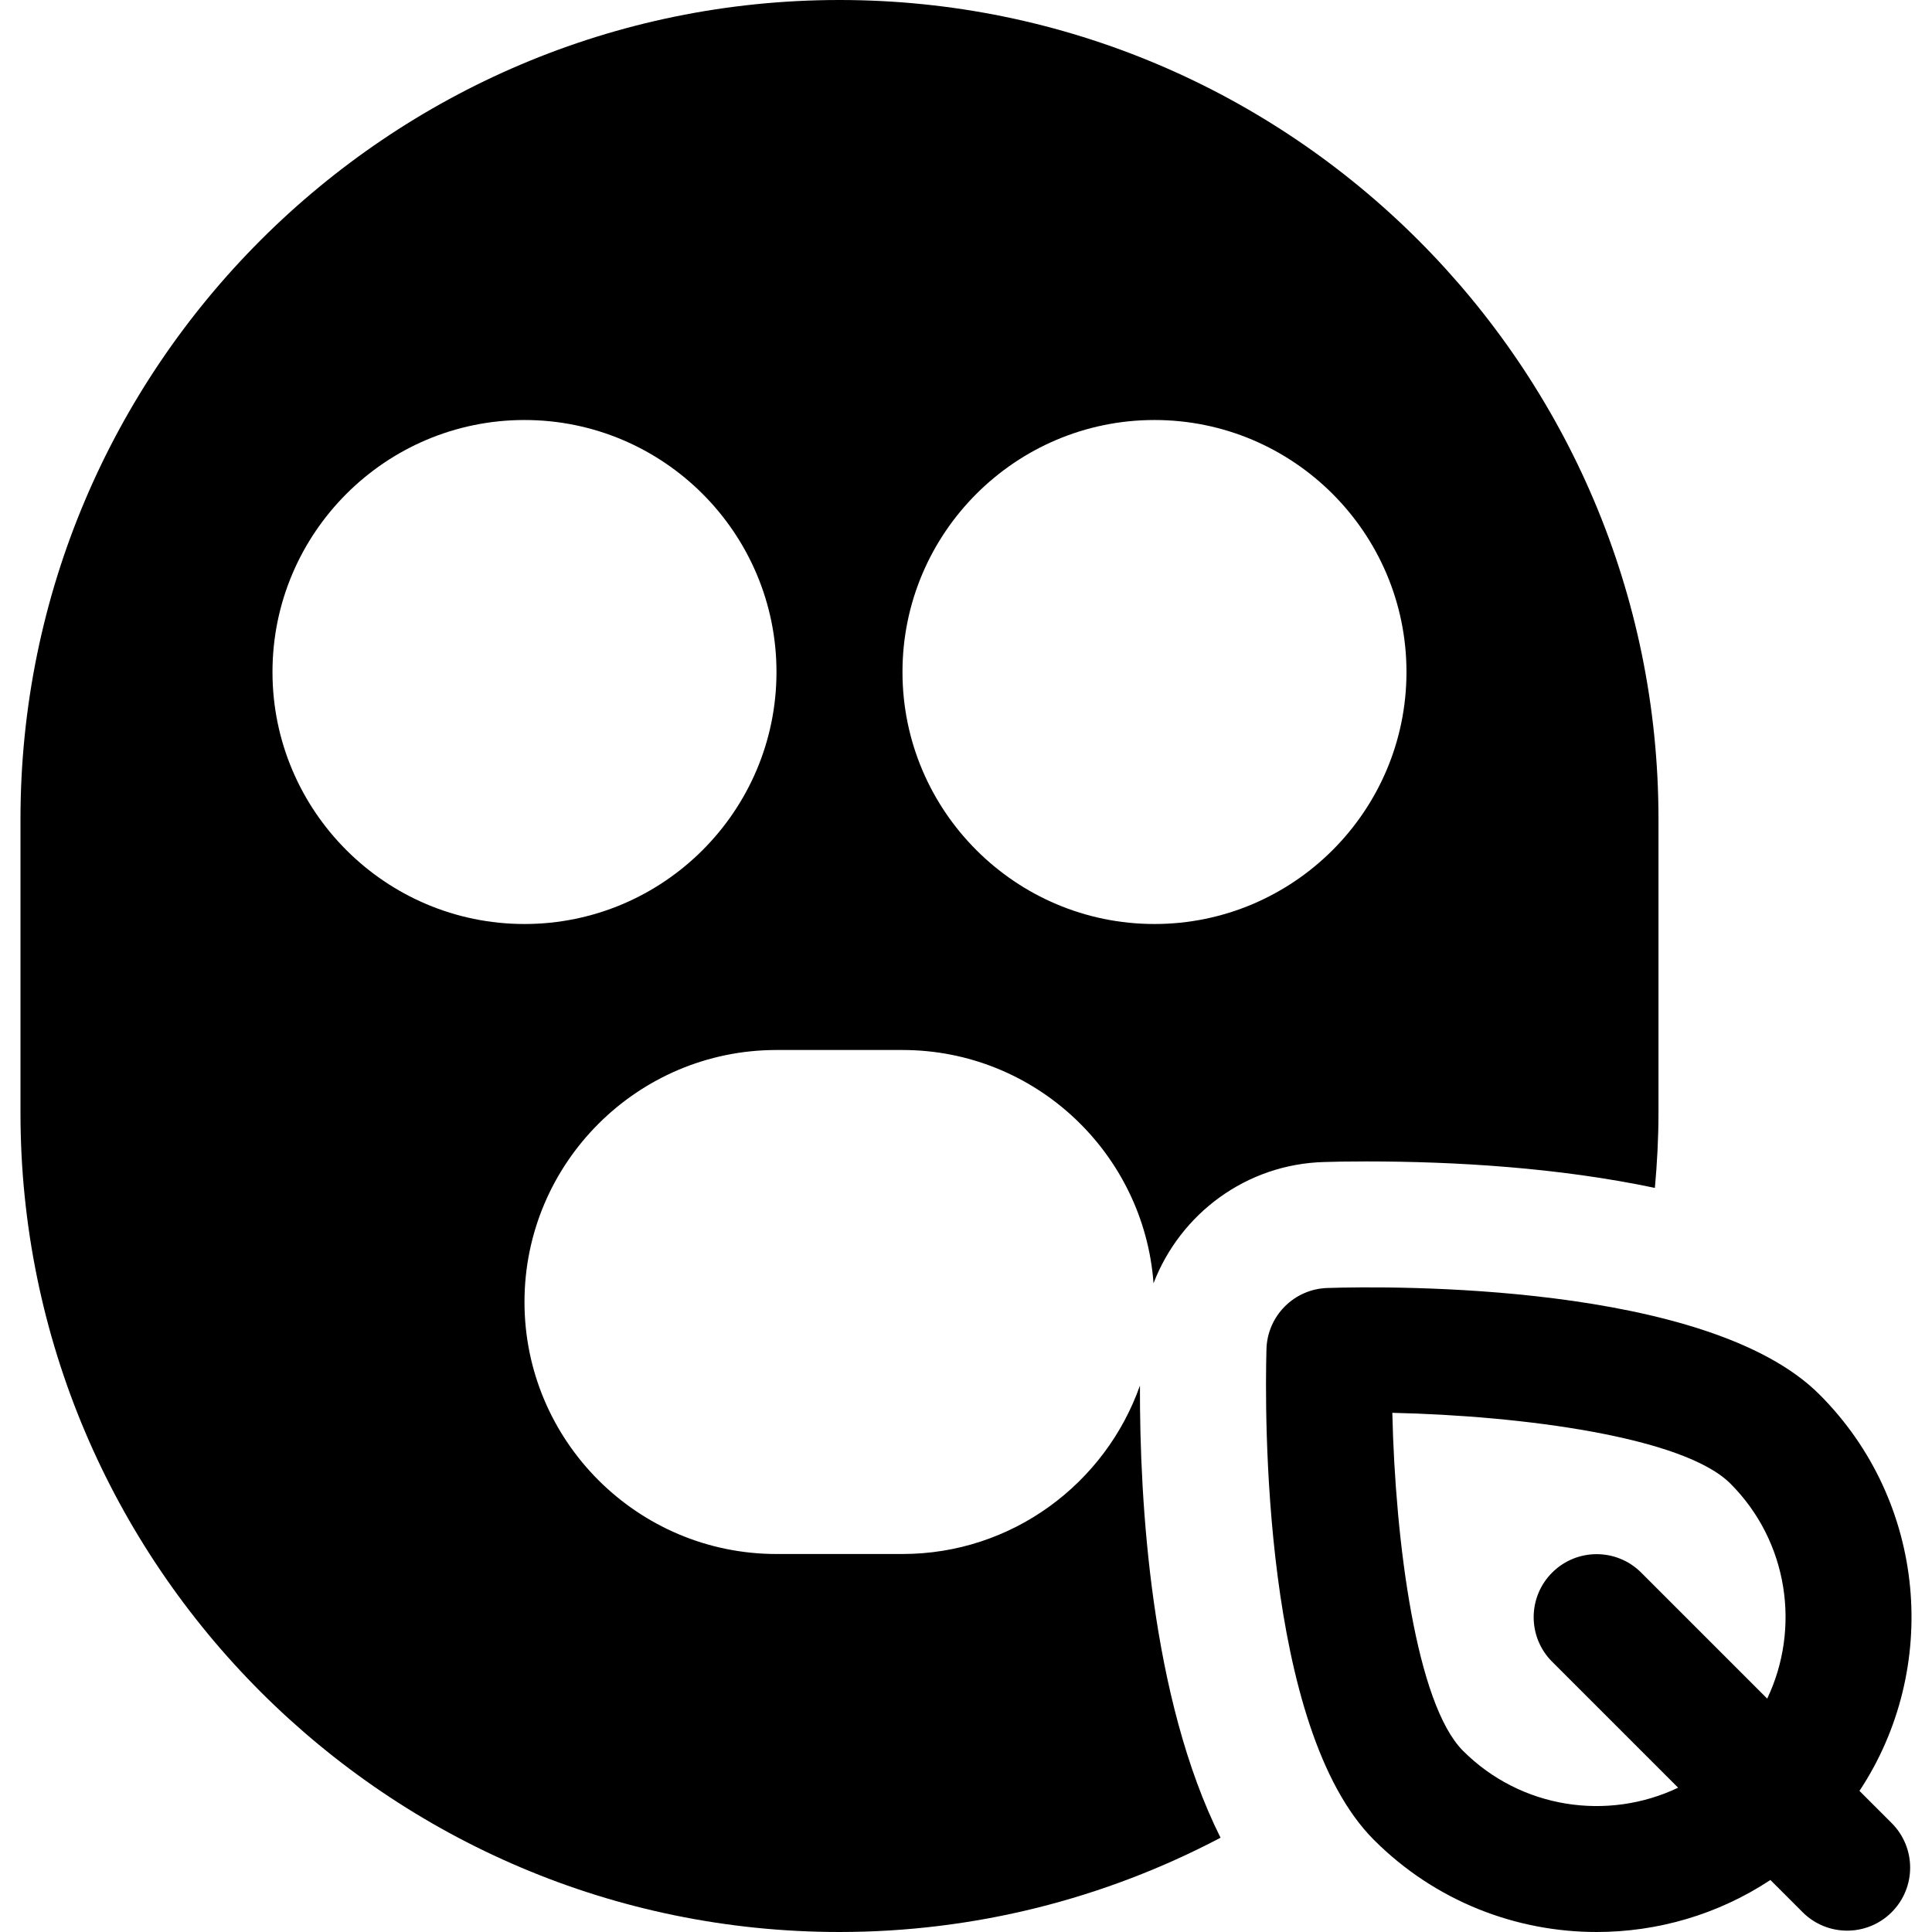<?xml version="1.0" encoding="iso-8859-1"?>
<!-- Uploaded to: SVG Repo, www.svgrepo.com, Generator: SVG Repo Mixer Tools -->
<svg fill="#000000" height="800px" width="800px" version="1.1" id="Layer_1" xmlns="http://www.w3.org/2000/svg" xmlns:xlink="http://www.w3.org/1999/xlink" 
	 viewBox="0 0 512.002 512.002" xml:space="preserve">
<g>
	<g>
		<path d="M492.782,474.606c21.425-32.398,17.888-76.558-10.614-105.06c-29.653-29.653-113.772-28.75-130.304-28.218
			c-8.87,0.228-16.011,7.369-16.239,16.239c-0.445,16.554-1.163,100.37,28.489,130.032c16.271,16.272,37.64,24.402,59.02,24.402
			c16.07,0,32.139-4.596,46.04-13.786l8.537,8.536c3.261,3.261,7.533,4.892,11.804,4.892s8.544-1.631,11.804-4.892
			c6.521-6.521,6.521-17.087,0-23.609L492.782,474.606z M468.33,450.153l-33.39-33.39c-6.521-6.521-17.087-6.521-23.609,0
			c-6.521,6.521-6.521,17.087,0,23.609l33.389,33.389c-18.621,8.867-41.612,5.616-56.998-9.769
			c-12.38-12.38-17.968-55.358-18.739-89.577c34.196,0.75,77.163,6.337,89.577,18.739
			C473.944,408.538,477.195,431.535,468.33,450.153z"/>
	</g>
</g>
<g>
	<g>
		<path d="M222.472,0C102.797,0,5.428,97.369,5.428,217.043c0,0,0,77.915,0,77.915c0,119.674,97.369,217.043,217.044,217.043
			c35.645,0,70.131-8.737,100.984-24.986c-18.495-37.01-21.452-89.092-21.358-119.826c-9.165,25.956-33.875,44.638-62.93,44.638
			h-33.391c-36.826,0-66.783-29.956-66.783-66.783c0-36.826,29.956-66.783,66.783-66.783h33.391
			c35.148,0,63.972,27.306,66.531,61.811c7.071-18.379,24.524-31.593,45.305-32.127c2.261-0.076,6.119-0.152,11.011-0.152
			c23.589,0,50.992,1.627,76.547,7.014c0.595-6.577,0.953-13.193,0.953-19.852v-77.913C439.515,97.369,342.146,0,222.472,0z
			 M138.994,244.872c-36.826,0-66.783-29.956-66.783-66.783s29.956-66.783,66.783-66.783s66.783,29.956,66.783,66.783
			S175.82,244.872,138.994,244.872z M305.95,244.872c-36.826,0-66.783-29.956-66.783-66.783s29.956-66.783,66.783-66.783
			c36.826,0,66.783,29.956,66.783,66.783S342.776,244.872,305.95,244.872z"/>
	</g>
</g>
</svg>